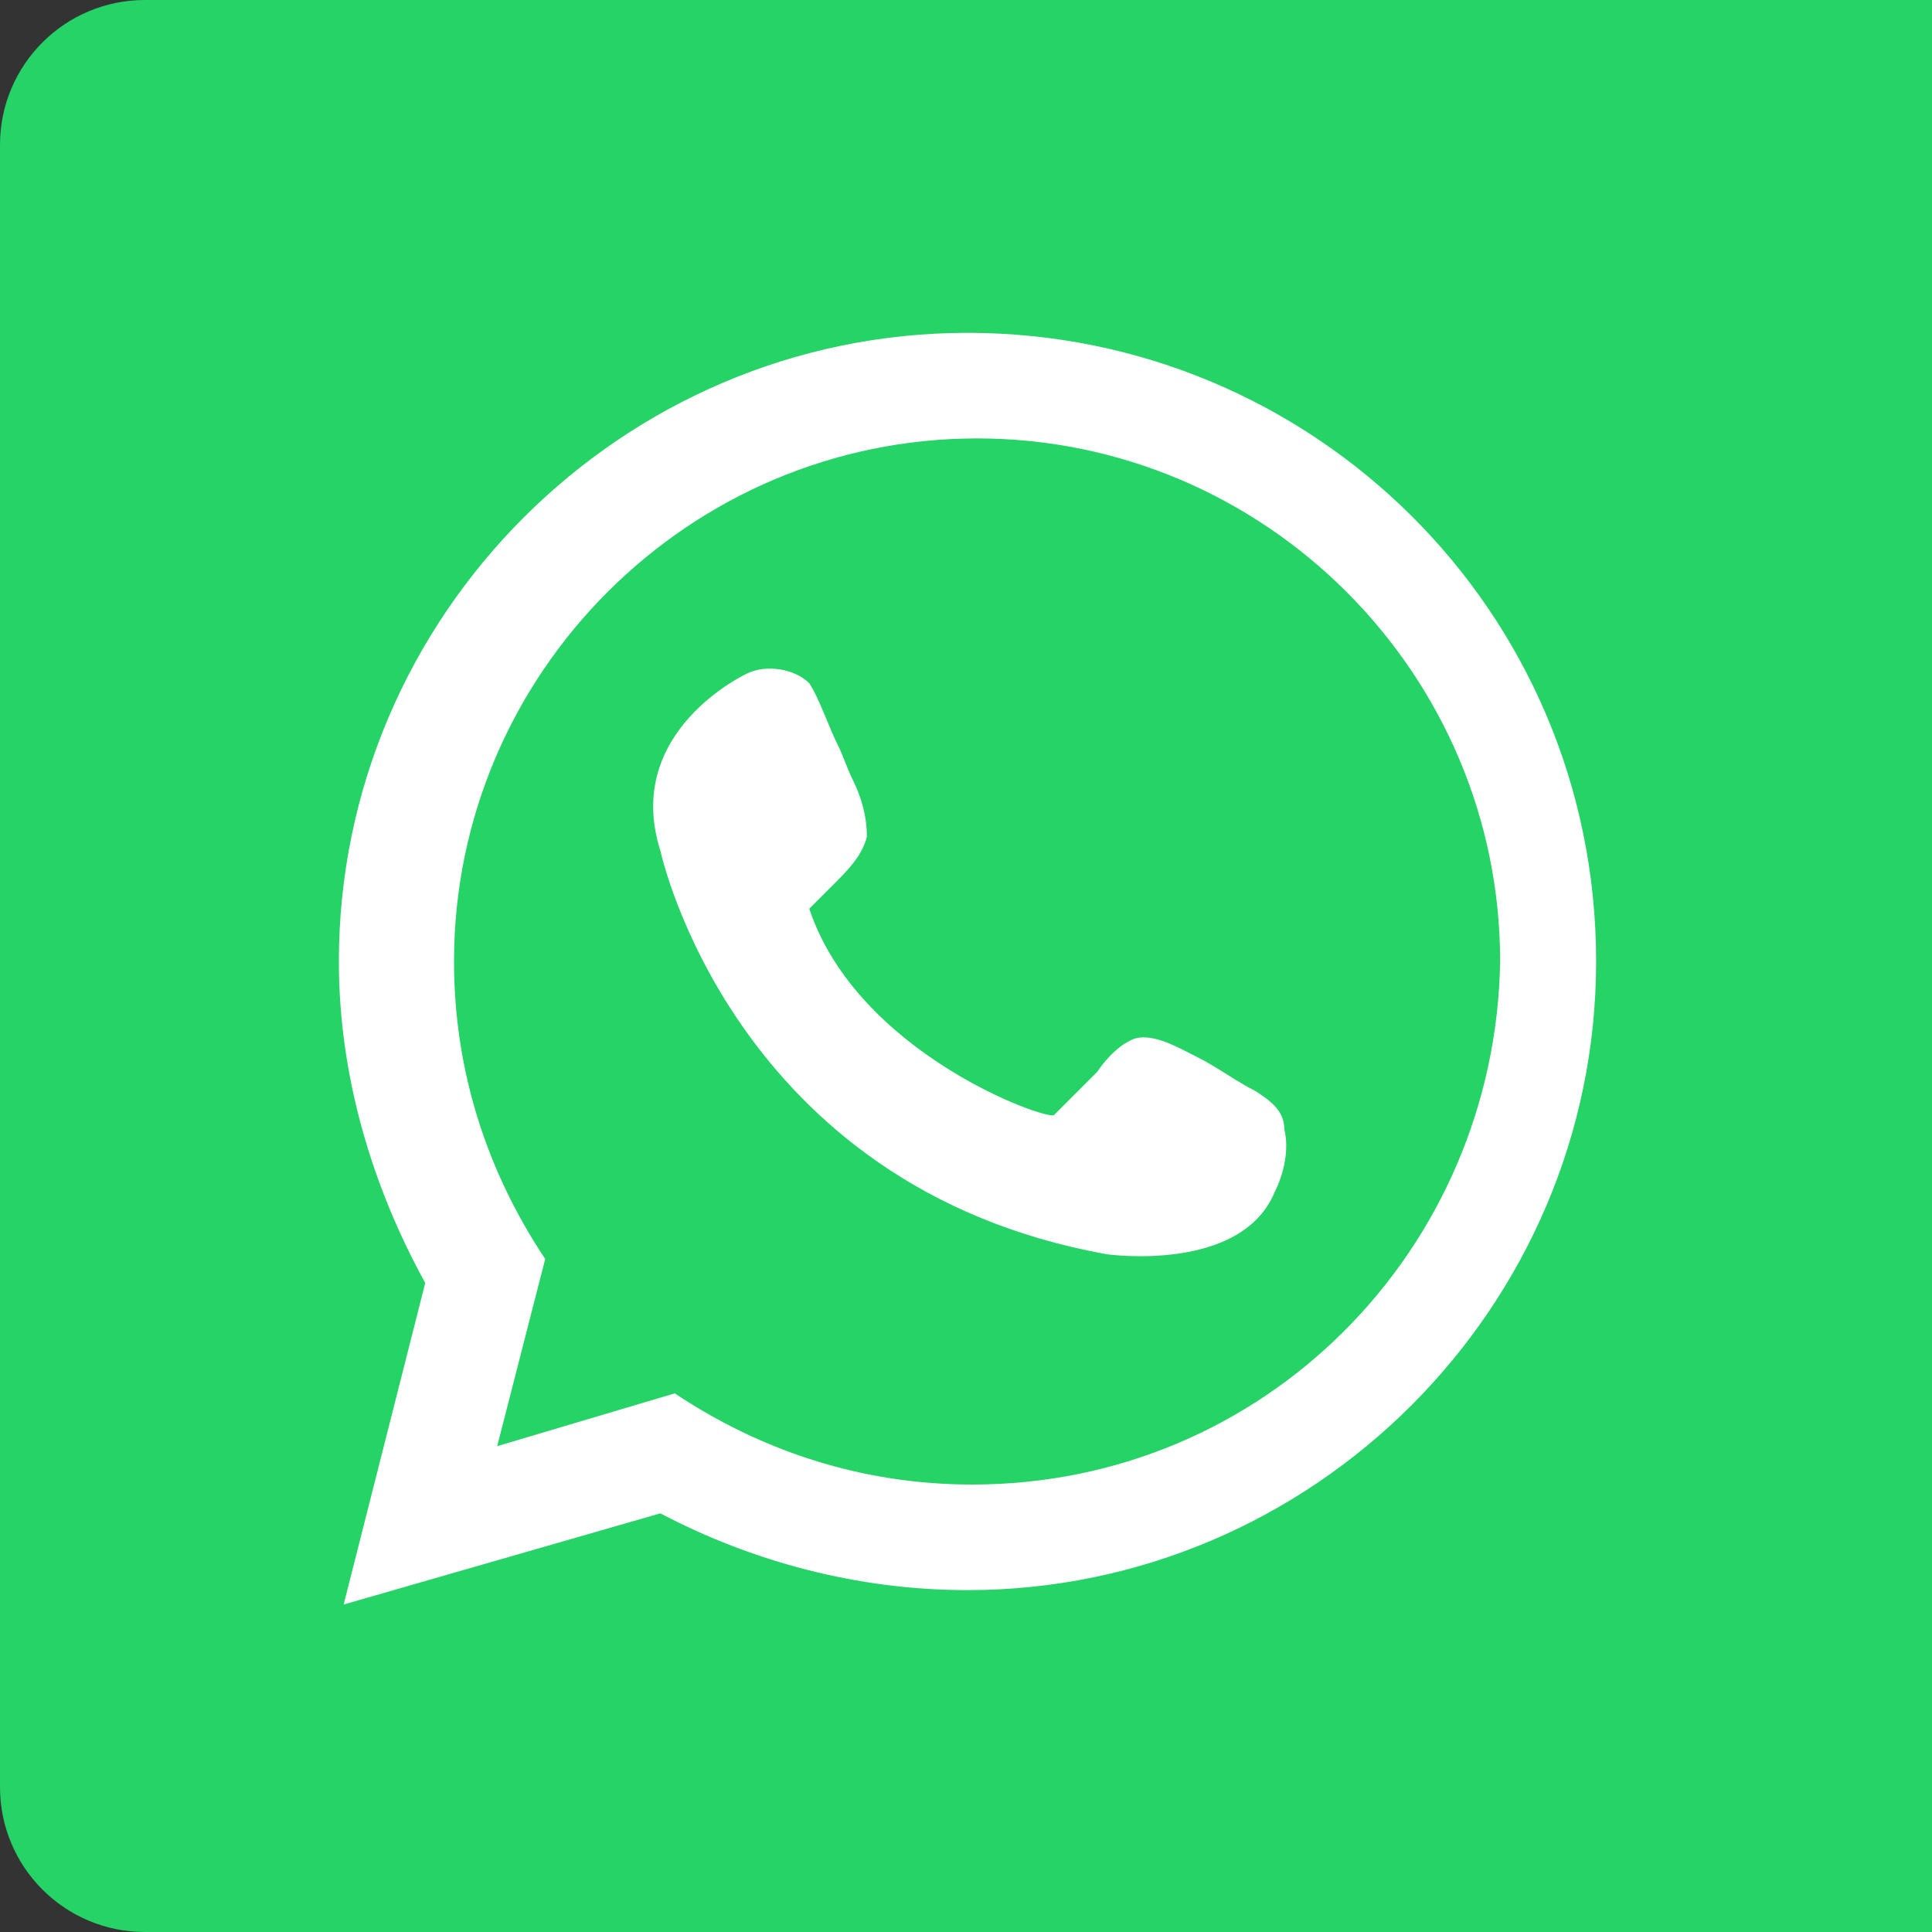 <svg xmlns="http://www.w3.org/2000/svg" width="40" height="40" viewBox="0 0 40 40" fill="none"><rect x="0" y="0" width="40" height="40" fill="#333333" stroke="none"/><path d="M0 3C0 1.343 1.343 0 3 0H40V40H3C1.343 40 0 38.657 0 37V3Z" fill="#25D366"></path><path d="M20.031 6.891C12.877 6.891 7.016 12.753 7.016 19.906C7.016 22.291 7.711 24.576 8.804 26.563L7.115 33.22L13.672 31.332C15.56 32.326 17.746 32.922 20.031 32.922C27.184 32.922 33.046 27.06 33.046 19.906C33.046 12.653 27.184 6.891 20.031 6.891ZM20.13 30.736C17.845 30.736 15.759 30.041 13.97 28.848L10.294 29.941L11.288 26.066C10.096 24.278 9.4 22.192 9.4 19.906C9.4 13.945 14.268 9.077 20.23 9.077C26.191 9.077 31.059 13.945 31.059 19.906C30.96 25.868 26.191 30.736 20.13 30.736Z" fill="white"></path><path d="M16.755 18.814C16.954 18.616 17.053 18.516 17.252 18.317C17.55 18.019 17.848 17.721 17.948 17.324C17.948 16.927 17.848 16.529 17.649 16.132C17.55 15.933 17.451 15.635 17.351 15.436C17.153 15.039 16.954 14.443 16.755 14.145C16.457 13.847 15.861 13.747 15.464 13.946C15.464 13.946 12.88 15.138 13.675 17.622C13.675 17.622 15.166 24.577 22.915 25.968C22.915 25.968 25.697 26.365 26.393 24.676C26.591 24.279 26.691 23.782 26.591 23.385C26.591 22.987 26.293 22.788 25.995 22.59C25.598 22.391 25.2 22.093 24.803 21.894C24.405 21.695 23.909 21.398 23.511 21.497C23.213 21.596 22.915 21.894 22.716 22.192C22.419 22.49 22.12 22.788 21.822 23.087C21.624 23.186 17.749 21.795 16.755 18.814Z" fill="white"></path></svg>